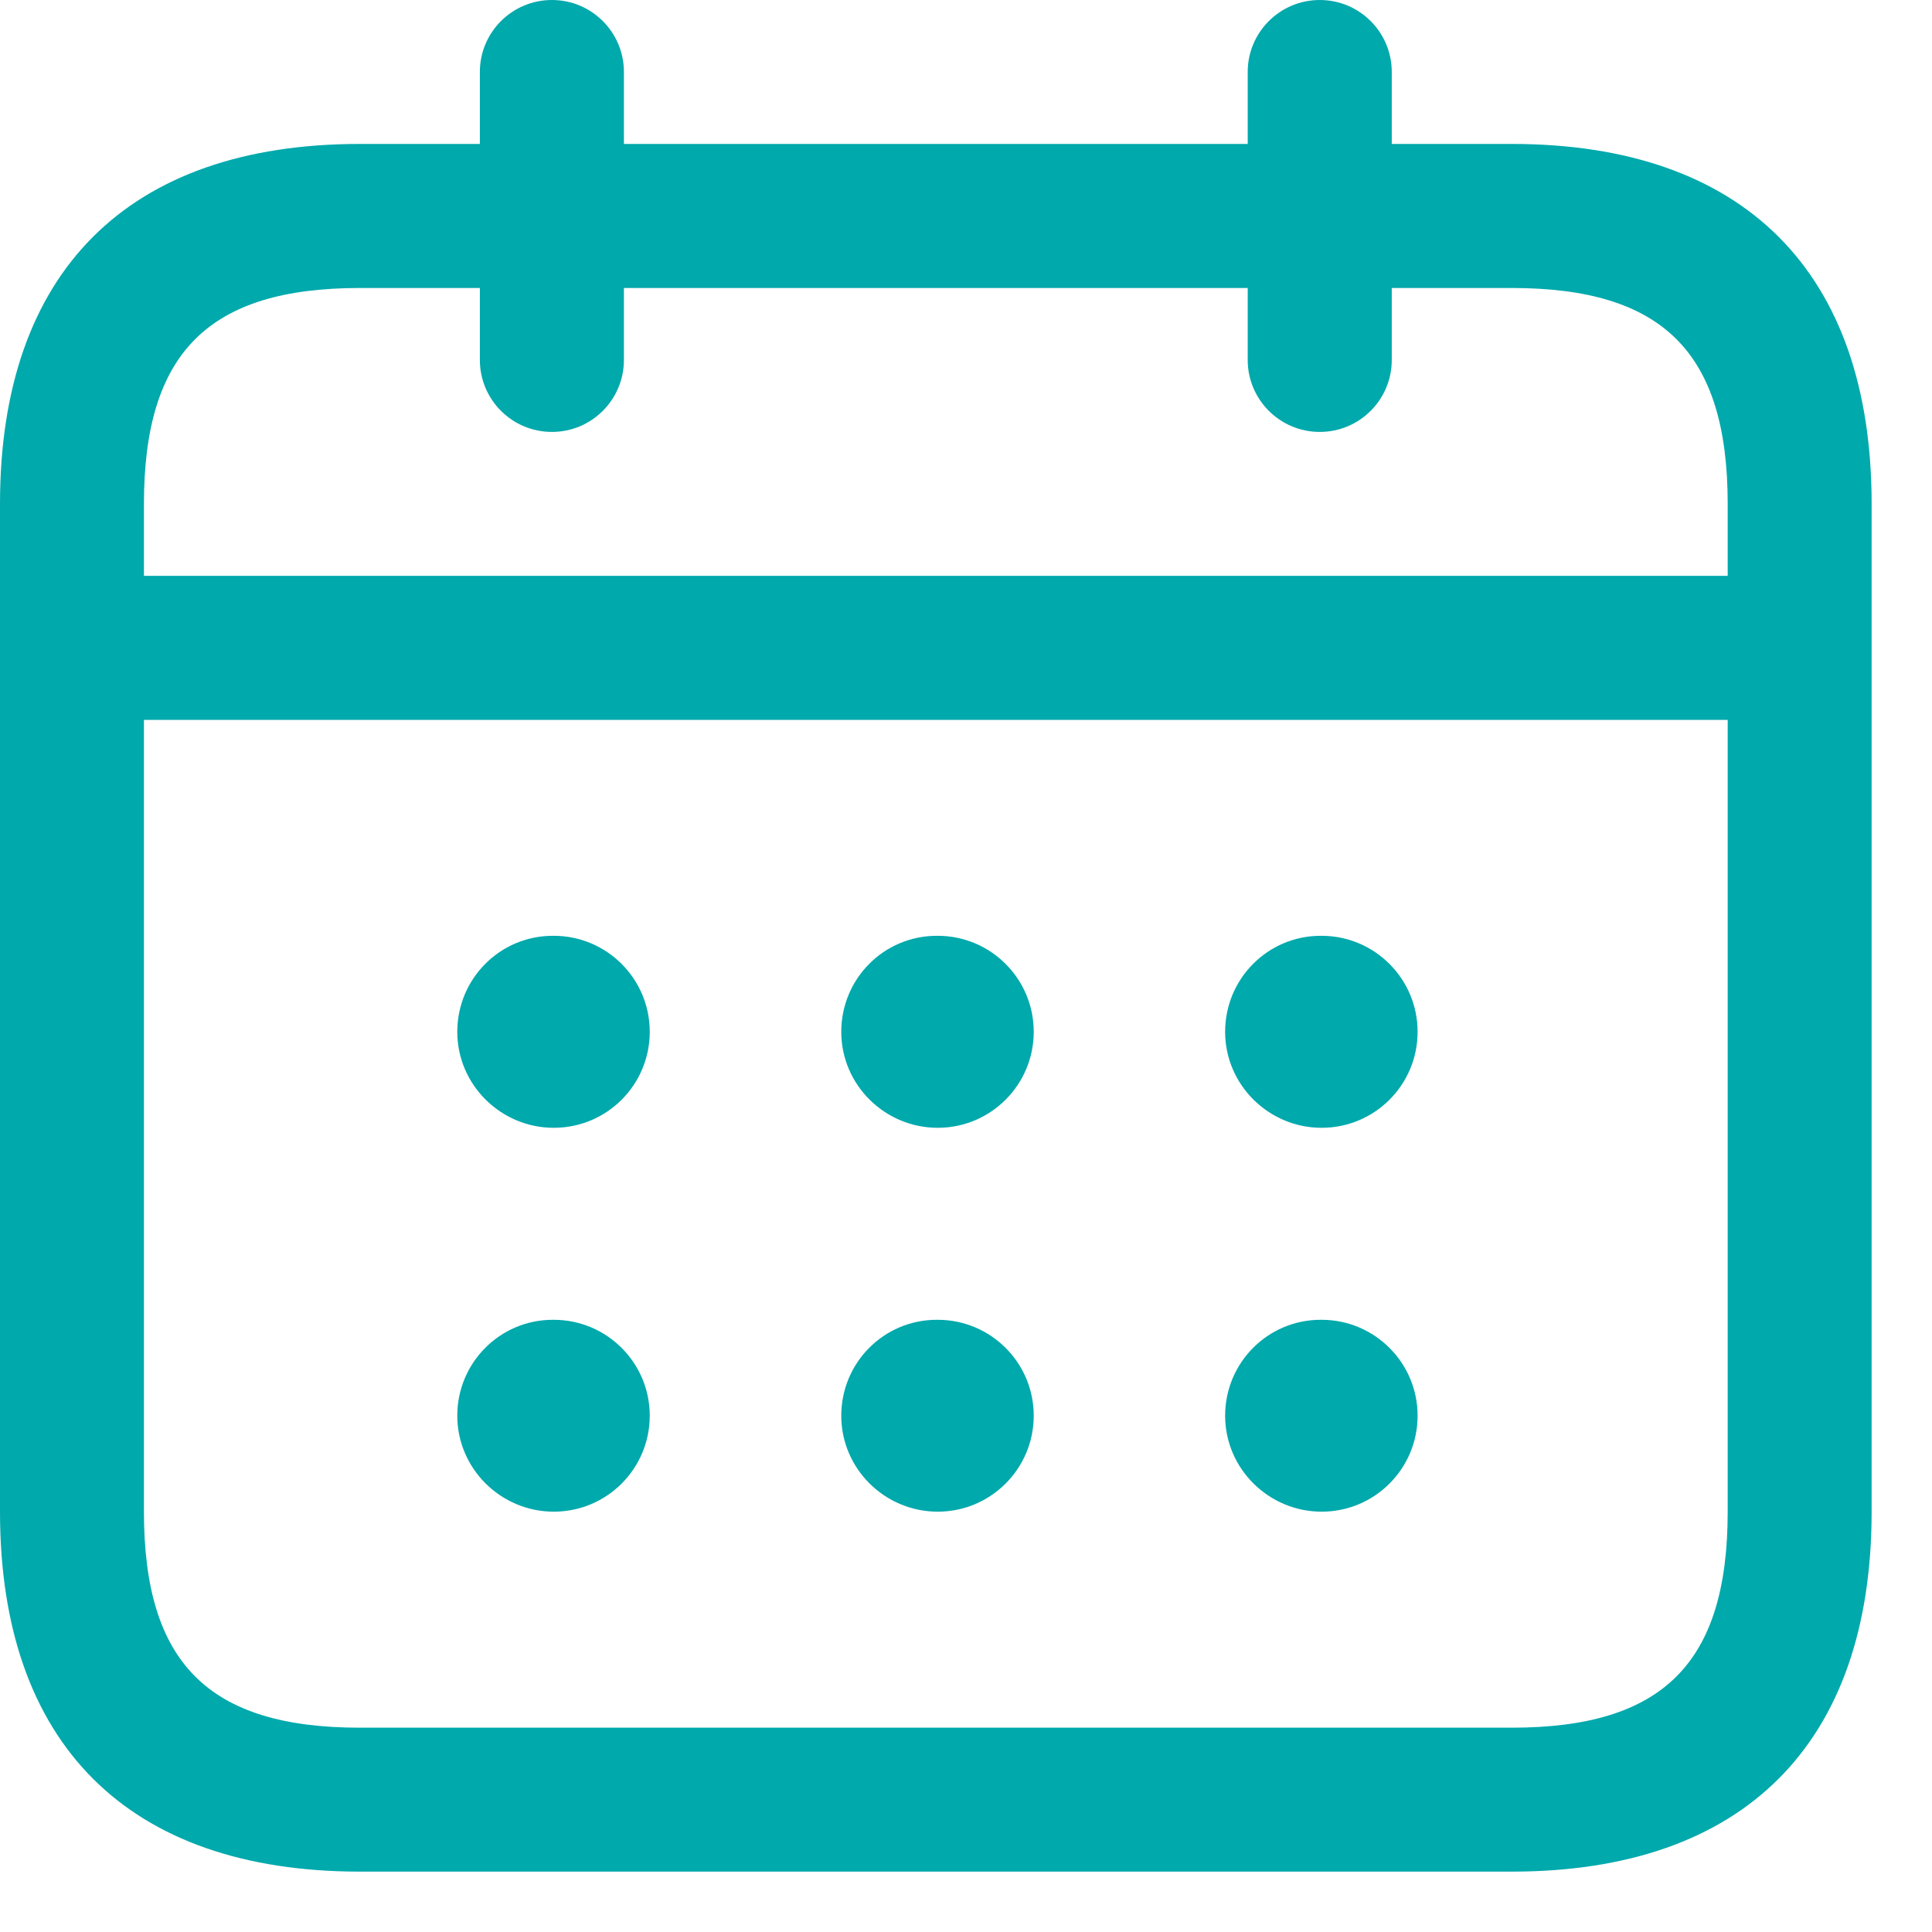 <svg width="16" height="16" viewBox="0 0 16 16" fill="none" xmlns="http://www.w3.org/2000/svg">
<path d="M12.519 1.192H11.526V0.596C11.526 0.267 11.259 0 10.93 0C10.6 0 10.333 0.267 10.333 0.596V1.192H5.167V0.596C5.167 0.267 4.9 0 4.571 0C4.241 0 3.974 0.267 3.974 0.596V1.192H2.981C1.059 1.192 0 2.251 0 4.173V12.519C0 14.441 1.059 15.5 2.981 15.5H12.519C14.441 15.5 15.5 14.441 15.5 12.519V4.173C15.5 2.251 14.441 1.192 12.519 1.192ZM2.981 2.385H3.974V2.981C3.974 3.31 4.241 3.577 4.571 3.577C4.9 3.577 5.167 3.31 5.167 2.981V2.385H10.333V2.981C10.333 3.31 10.6 3.577 10.93 3.577C11.259 3.577 11.526 3.31 11.526 2.981V2.385H12.519C13.773 2.385 14.308 2.92 14.308 4.173V4.769H1.192V4.173C1.192 2.92 1.727 2.385 2.981 2.385ZM12.519 14.308H2.981C1.727 14.308 1.192 13.773 1.192 12.519V5.962H14.308V12.519C14.308 13.773 13.773 14.308 12.519 14.308ZM5.381 8.545C5.381 8.984 5.026 9.34 4.586 9.34C4.148 9.34 3.787 8.984 3.787 8.545C3.787 8.106 4.14 7.75 4.578 7.75H4.586C5.025 7.75 5.381 8.106 5.381 8.545ZM8.561 8.545C8.561 8.984 8.205 9.34 7.766 9.34C7.327 9.34 6.967 8.984 6.967 8.545C6.967 8.106 7.319 7.75 7.758 7.75H7.766C8.205 7.75 8.561 8.106 8.561 8.545ZM11.74 8.545C11.74 8.984 11.385 9.34 10.945 9.34C10.507 9.34 10.146 8.984 10.146 8.545C10.146 8.106 10.499 7.75 10.937 7.75H10.945C11.384 7.75 11.74 8.106 11.74 8.545ZM5.381 11.724C5.381 12.163 5.026 12.519 4.586 12.519C4.148 12.519 3.787 12.163 3.787 11.724C3.787 11.286 4.14 10.93 4.578 10.93H4.586C5.025 10.93 5.381 11.286 5.381 11.724ZM8.561 11.724C8.561 12.163 8.205 12.519 7.766 12.519C7.327 12.519 6.967 12.163 6.967 11.724C6.967 11.286 7.319 10.93 7.758 10.93H7.766C8.205 10.93 8.561 11.286 8.561 11.724ZM11.74 11.724C11.74 12.163 11.385 12.519 10.945 12.519C10.507 12.519 10.146 12.163 10.146 11.724C10.146 11.286 10.499 10.93 10.937 10.93H10.945C11.384 10.93 11.74 11.286 11.74 11.724Z" fill="#00A9AC"/>
</svg>
